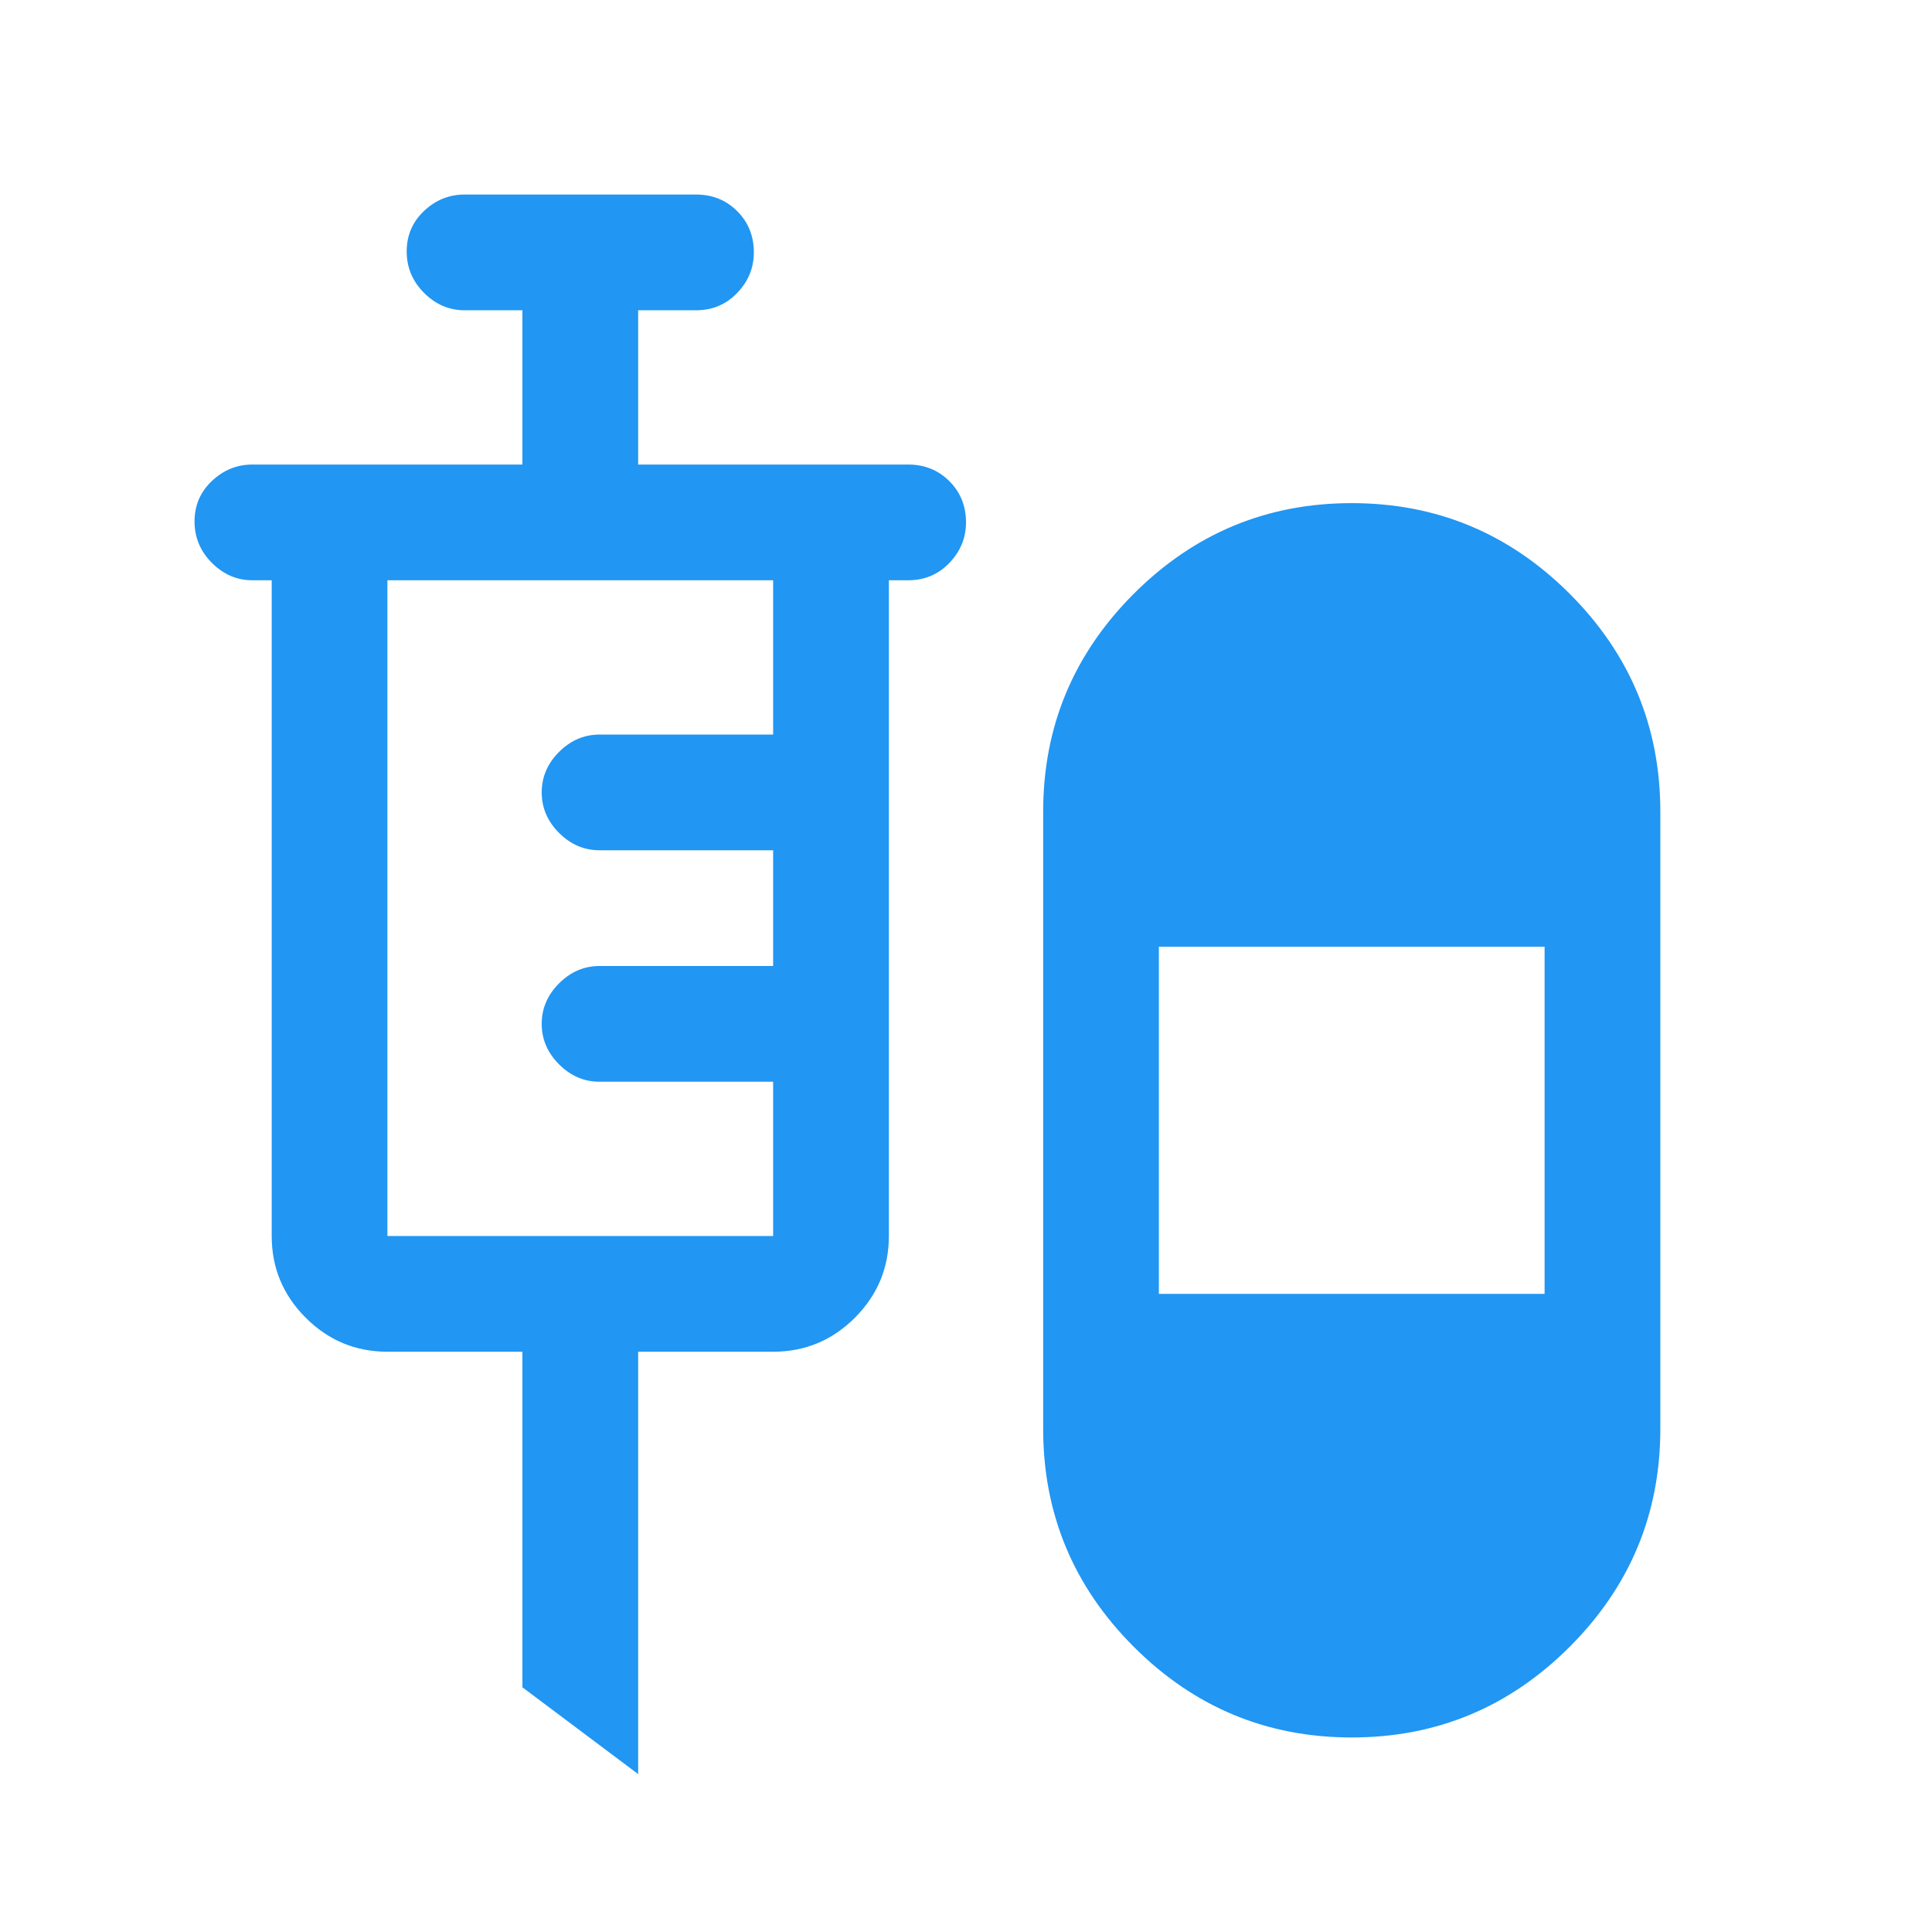 <svg width="52" height="52" viewBox="0 0 52 52" fill="none" xmlns="http://www.w3.org/2000/svg">
<path d="M17.176 47.75L14.061 45.414V36.382H10.427C9.571 36.382 8.838 36.077 8.228 35.467C7.618 34.857 7.313 34.124 7.313 33.267V15.618H6.794C6.378 15.618 6.015 15.462 5.704 15.151C5.392 14.839 5.236 14.467 5.236 14.035C5.236 13.602 5.392 13.239 5.704 12.945C6.015 12.651 6.378 12.503 6.794 12.503H14.061V8.351H12.504C12.088 8.351 11.725 8.195 11.414 7.883C11.102 7.572 10.946 7.2 10.946 6.767C10.946 6.335 11.102 5.971 11.414 5.677C11.725 5.383 12.088 5.236 12.504 5.236H18.733C19.174 5.236 19.544 5.385 19.843 5.684C20.141 5.982 20.29 6.352 20.29 6.793C20.29 7.209 20.141 7.572 19.843 7.883C19.544 8.195 19.174 8.351 18.733 8.351H17.176V12.503H24.443C24.884 12.503 25.254 12.653 25.553 12.951C25.851 13.25 26 13.62 26 14.061C26 14.476 25.851 14.839 25.553 15.151C25.254 15.462 24.884 15.618 24.443 15.618H23.924V33.267C23.924 34.124 23.619 34.857 23.009 35.467C22.399 36.077 21.666 36.382 20.809 36.382H17.176V47.75ZM36.382 46.764C34.098 46.764 32.143 45.951 30.516 44.324C28.89 42.698 28.077 40.742 28.077 38.458V21.847C28.077 19.563 28.89 17.608 30.516 15.981C32.143 14.355 34.098 13.542 36.382 13.542C38.666 13.542 40.621 14.355 42.248 15.981C43.874 17.608 44.688 19.563 44.688 21.847V38.458C44.688 40.742 43.874 42.698 42.248 44.324C40.621 45.951 38.666 46.764 36.382 46.764ZM10.427 33.267H20.809V29.115H16.137C15.722 29.115 15.359 28.959 15.047 28.647C14.736 28.336 14.58 27.973 14.58 27.557C14.58 27.142 14.736 26.779 15.047 26.467C15.359 26.156 15.722 26 16.137 26H20.809V22.885H16.137C15.722 22.885 15.359 22.73 15.047 22.418C14.736 22.107 14.58 21.743 14.58 21.328C14.58 20.913 14.736 20.549 15.047 20.238C15.359 19.927 15.722 19.771 16.137 19.771H20.809V15.618H10.427V33.267ZM31.191 34.825H41.573V25.481H31.191V34.825Z" fill="#2196F3"/>
</svg>
